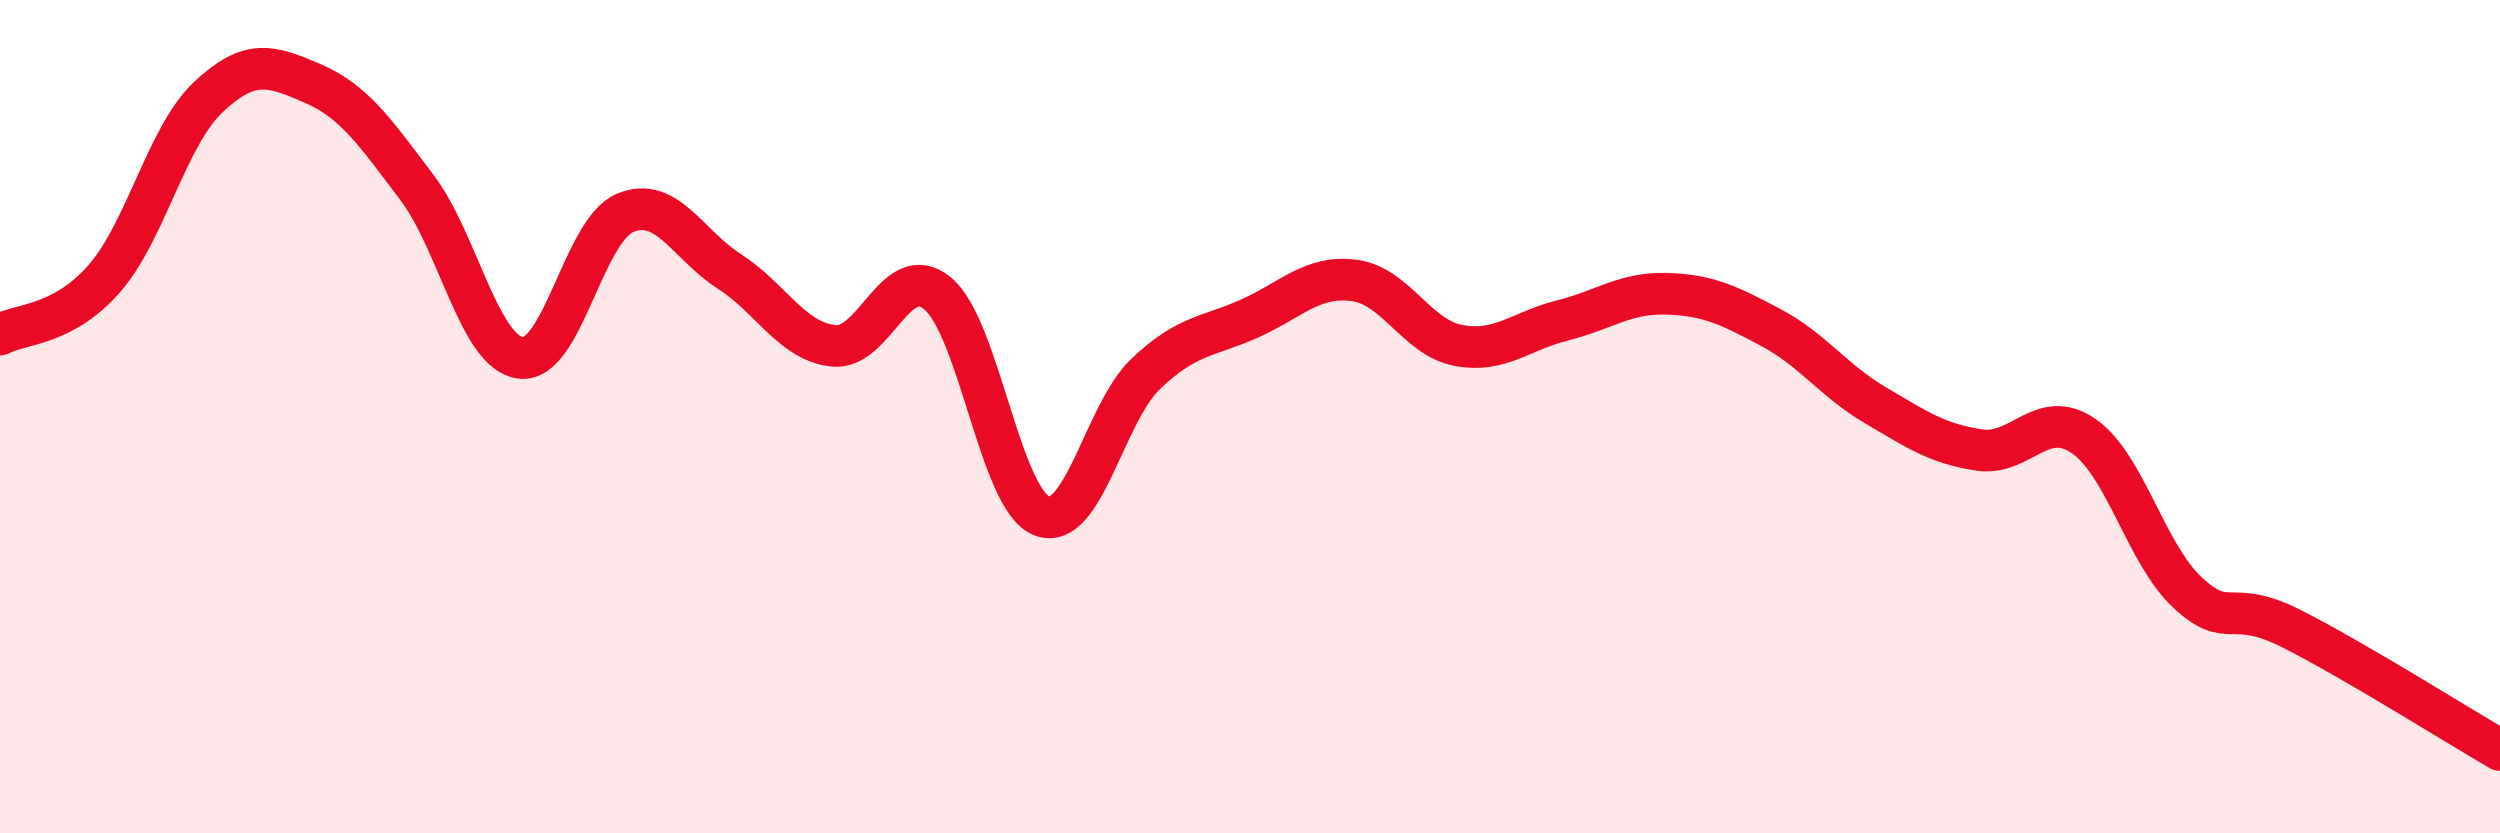 
    <svg width="60" height="20" viewBox="0 0 60 20" xmlns="http://www.w3.org/2000/svg">
      <path
        d="M 0,8.03 C 0.5,7.76 1.5,7.83 2.5,6.69 C 3.5,5.55 4,3.27 5,2.33 C 6,1.39 6.5,1.57 7.5,2 C 8.5,2.43 9,3.17 10,4.49 C 11,5.81 11.5,8.47 12.5,8.59 C 13.5,8.71 14,5.53 15,5.11 C 16,4.69 16.5,5.87 17.5,6.51 C 18.5,7.15 19,8.19 20,8.3 C 21,8.41 21.5,6.22 22.5,7.04 C 23.5,7.86 24,11.99 25,12.38 C 26,12.77 26.5,9.92 27.5,8.97 C 28.5,8.02 29,8.09 30,7.64 C 31,7.19 31.5,6.6 32.5,6.73 C 33.5,6.86 34,8.1 35,8.29 C 36,8.48 36.5,7.94 37.5,7.69 C 38.5,7.44 39,7.02 40,7.05 C 41,7.08 41.5,7.33 42.5,7.86 C 43.5,8.39 44,9.13 45,9.72 C 46,10.31 46.5,10.65 47.5,10.8 C 48.5,10.95 49,9.78 50,10.46 C 51,11.14 51.5,13.29 52.5,14.22 C 53.5,15.15 53.5,14.33 55,15.09 C 56.5,15.85 59,17.42 60,18L60 20L0 20Z"
        fill="#EB0A25"
        opacity="0.1"
        stroke-linecap="round"
        stroke-linejoin="round"
      />
      <path
        d="M 0,8.03 C 0.5,7.76 1.5,7.83 2.5,6.69 C 3.5,5.55 4,3.27 5,2.33 C 6,1.39 6.5,1.57 7.5,2 C 8.5,2.43 9,3.17 10,4.49 C 11,5.81 11.5,8.47 12.5,8.59 C 13.5,8.71 14,5.53 15,5.11 C 16,4.69 16.5,5.87 17.5,6.51 C 18.5,7.15 19,8.19 20,8.3 C 21,8.41 21.5,6.22 22.5,7.04 C 23.5,7.86 24,11.99 25,12.38 C 26,12.77 26.5,9.92 27.5,8.97 C 28.5,8.02 29,8.09 30,7.64 C 31,7.19 31.5,6.6 32.5,6.73 C 33.5,6.86 34,8.1 35,8.29 C 36,8.48 36.5,7.94 37.5,7.69 C 38.5,7.44 39,7.02 40,7.05 C 41,7.08 41.5,7.33 42.5,7.86 C 43.5,8.39 44,9.13 45,9.72 C 46,10.31 46.5,10.65 47.5,10.8 C 48.5,10.95 49,9.78 50,10.46 C 51,11.14 51.5,13.29 52.5,14.22 C 53.5,15.15 53.5,14.33 55,15.09 C 56.5,15.85 59,17.42 60,18"
        stroke="#EB0A25"
        stroke-width="1"
        fill="none"
        stroke-linecap="round"
        stroke-linejoin="round"
      />
    </svg>
  